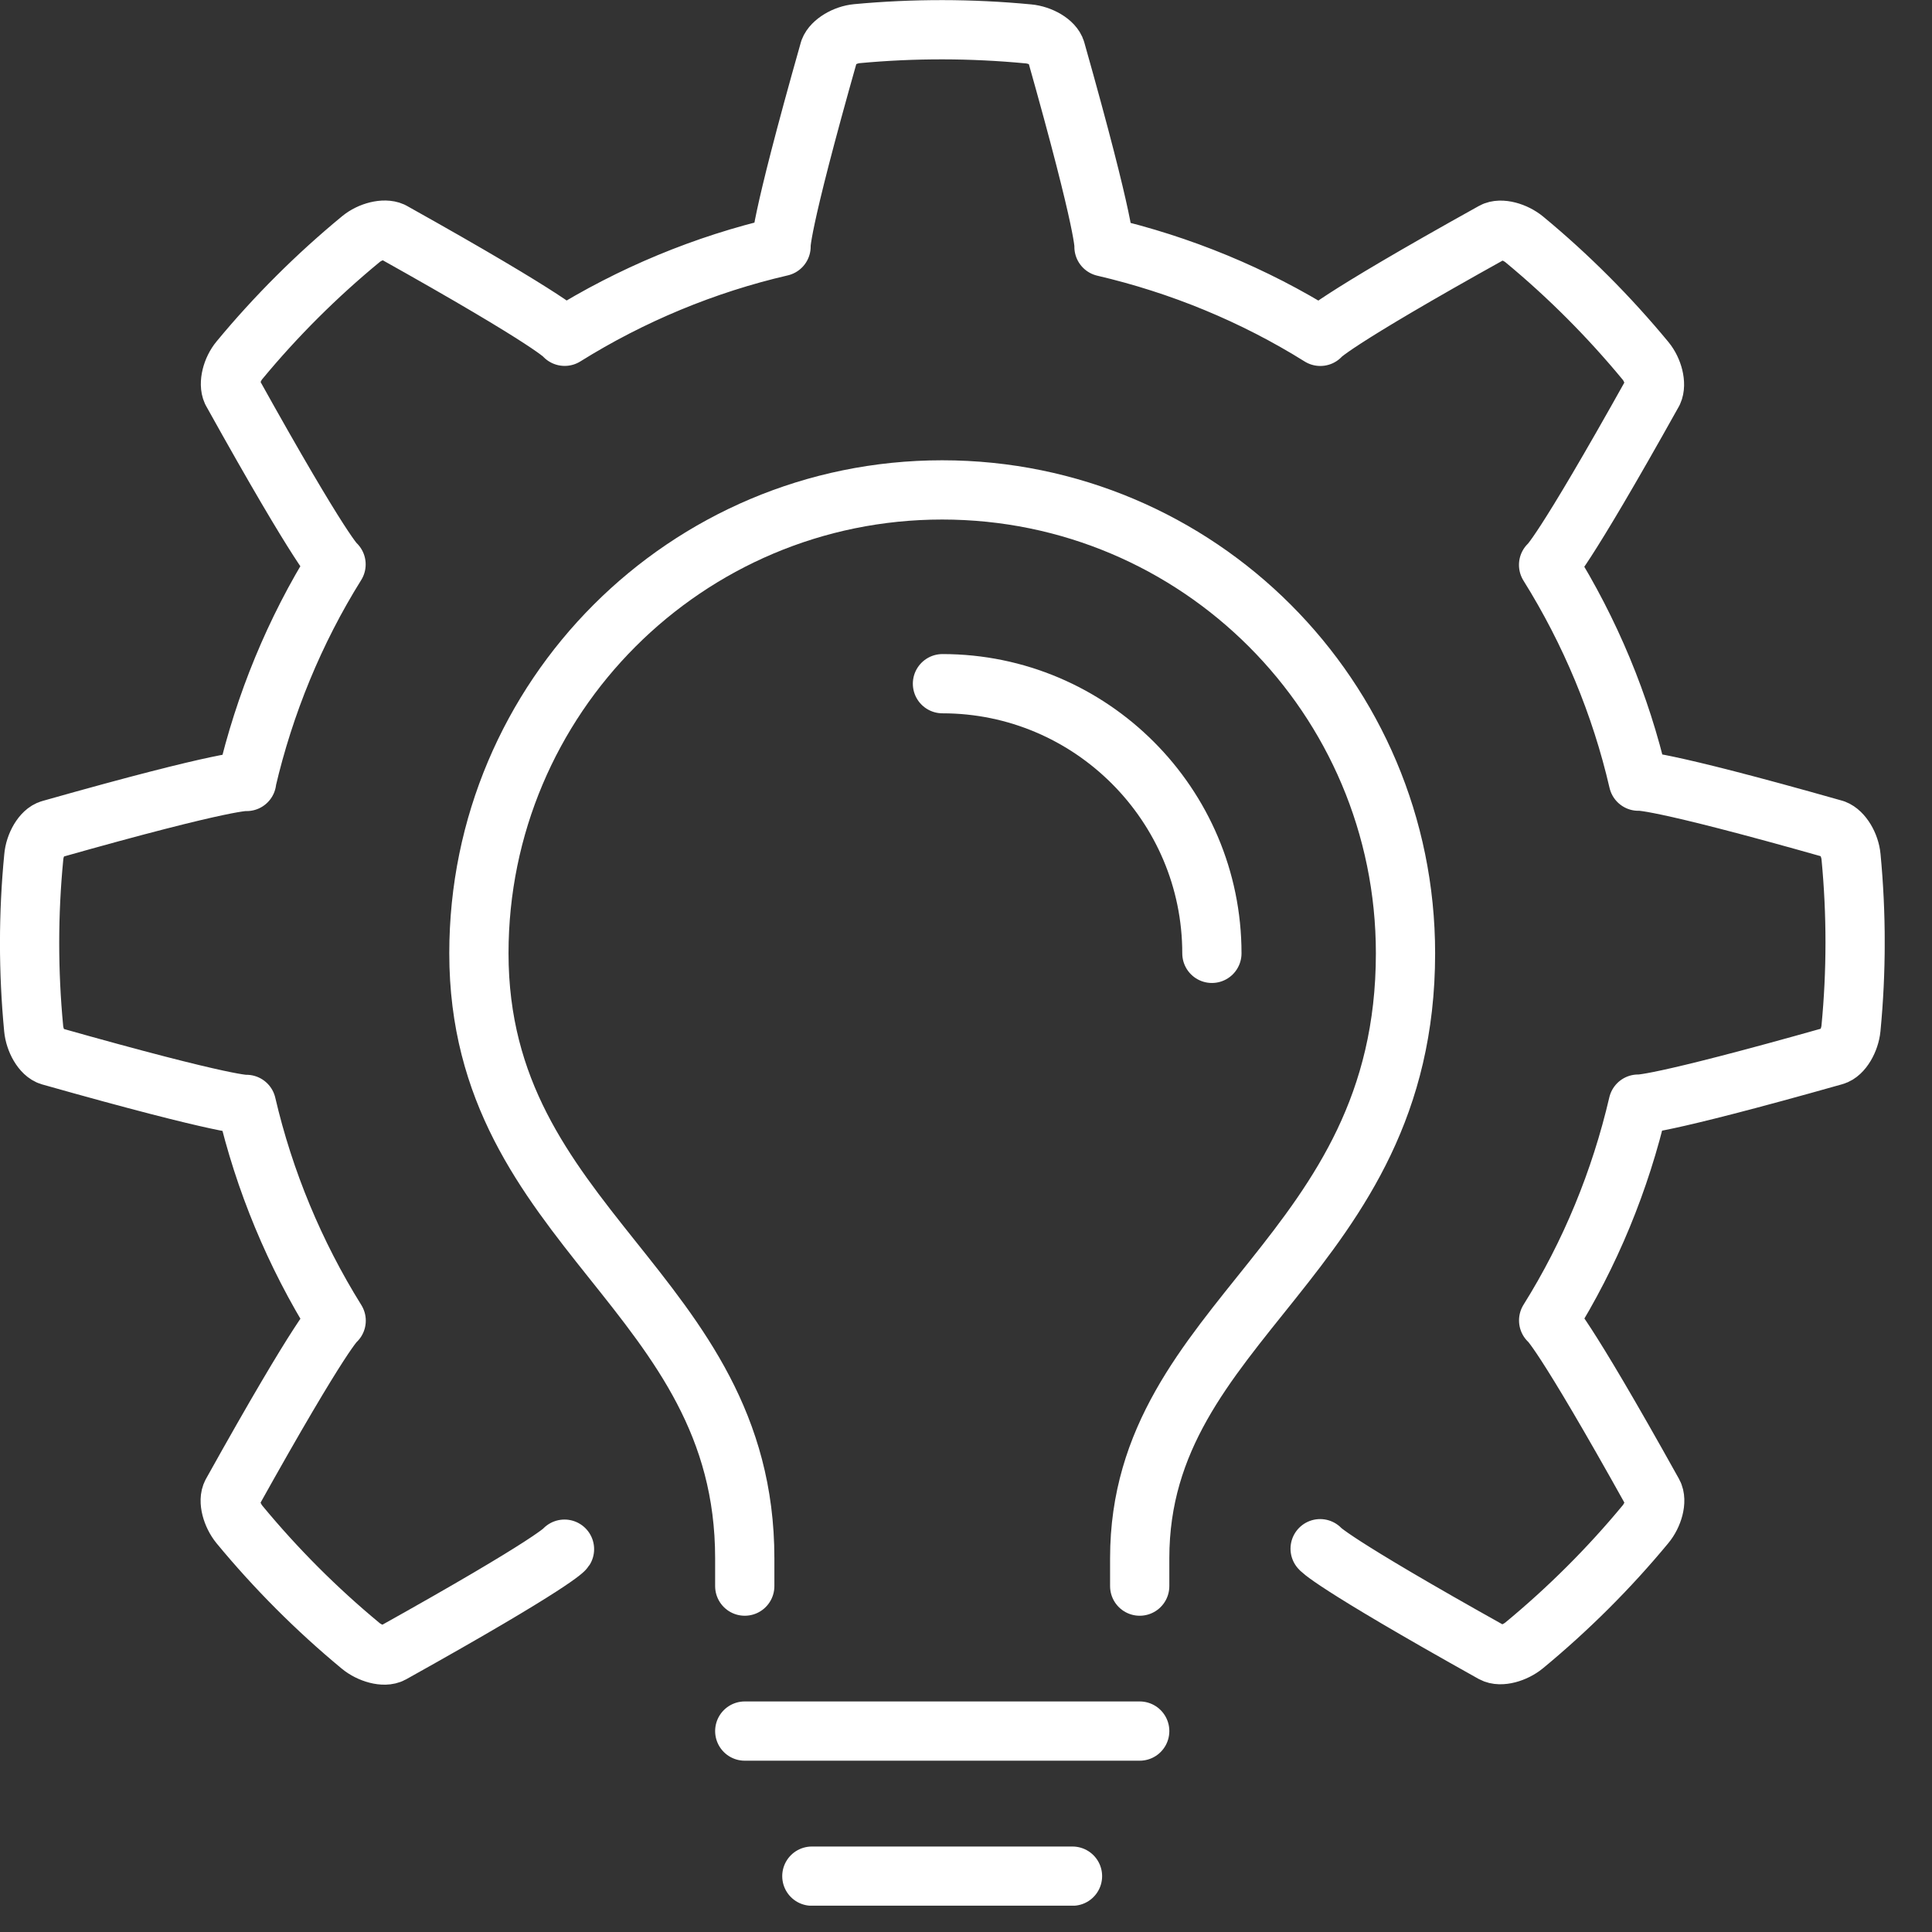 <?xml version="1.0" encoding="UTF-8"?>
<svg xmlns="http://www.w3.org/2000/svg" width="33" height="33" viewBox="0 0 33 33" fill="none">
  <rect x="0" y="0" width="33" height="33" fill="#333333" stroke="none"/>
  <g clip-path="url(#clip0_773_301)">
    <path d="M22.549 26.453C22.549 26.453 22.682 26.66 25.502 28.235C25.63 28.305 25.874 28.235 26.033 28.105C26.786 27.483 27.482 26.79 28.105 26.037C28.238 25.878 28.306 25.631 28.236 25.506C26.664 22.682 26.452 22.554 26.452 22.554C27.162 21.419 27.677 20.164 27.981 18.859C27.981 18.859 28.222 18.911 31.331 18.032C31.469 17.994 31.596 17.77 31.616 17.566C31.71 16.593 31.71 15.609 31.617 14.634C31.598 14.428 31.469 14.216 31.334 14.165C28.226 13.283 27.985 13.343 27.985 13.343C27.683 12.037 27.16 10.784 26.451 9.649C26.451 9.649 26.662 9.514 28.236 6.694C28.296 6.563 28.238 6.322 28.107 6.163C27.485 5.41 26.791 4.714 26.038 4.091C25.879 3.96 25.633 3.89 25.507 3.96C22.683 5.53 22.552 5.745 22.552 5.745C21.417 5.036 20.162 4.52 18.857 4.216C18.857 4.216 18.913 3.972 18.034 0.863C17.995 0.725 17.774 0.598 17.567 0.579C16.594 0.486 15.611 0.484 14.636 0.575C14.431 0.594 14.218 0.724 14.167 0.858C13.285 3.967 13.341 4.211 13.341 4.211C12.037 4.513 10.783 5.034 9.645 5.744C9.645 5.744 9.516 5.53 6.696 3.954C6.565 3.895 6.324 3.953 6.165 4.084C5.41 4.706 4.714 5.399 4.091 6.152C3.958 6.311 3.9 6.553 3.96 6.684C5.53 9.507 5.74 9.64 5.74 9.64C5.032 10.774 4.517 12.029 4.213 13.332V13.348C4.213 13.348 3.968 13.288 0.86 14.169C0.722 14.207 0.594 14.431 0.577 14.636C0.482 15.609 0.482 16.593 0.575 17.569C0.594 17.774 0.72 17.997 0.858 18.036C3.968 18.916 4.209 18.864 4.209 18.864C4.513 20.169 5.034 21.422 5.742 22.558C5.742 22.558 5.532 22.685 3.96 25.507C3.89 25.633 3.96 25.879 4.089 26.038C4.711 26.791 5.405 27.487 6.159 28.111C6.317 28.242 6.565 28.312 6.691 28.242C9.512 26.669 9.642 26.461 9.642 26.461" stroke="white" stroke-width="1.012" stroke-linecap="round" stroke-linejoin="round"></path>
    <path d="M12.721 27.092V26.615C12.721 22.055 8.18 20.994 8.18 16.283C8.18 11.912 11.722 8.368 16.093 8.368C20.465 8.368 24.007 11.912 24.007 16.283C24.007 21.468 19.467 22.528 19.467 26.615V27.092H12.721Z" fill="transparent" stroke="transparent" stroke-width="1.012" stroke-linecap="round" stroke-linejoin="round"></path>
    <path d="M20.7 16.284C20.7 13.745 18.635 11.678 16.098 11.678" stroke="white" stroke-width="1.012" stroke-linecap="round" stroke-linejoin="round"></path>
    <path d="M12.721 27.092V26.615C12.721 22.055 8.18 20.994 8.18 16.283C8.18 11.912 11.722 8.368 16.093 8.368C20.465 8.368 24.007 11.912 24.007 16.283C24.007 21.468 19.467 22.528 19.467 26.615V27.092" stroke="white" stroke-width="1.012" stroke-linecap="round" stroke-linejoin="round"></path>
    <path d="M19.467 29.568H12.721" stroke="white" stroke-width="1.012" stroke-linecap="round" stroke-linejoin="round"></path>
    <path d="M18.319 32.046H13.867" stroke="white" stroke-width="1.012" stroke-linecap="round" stroke-linejoin="round"></path>
  </g>
  <defs>
    <clipPath id="clip0_773_301">
      <rect width="32.192" height="32.55" fill="white"></rect>
    </clipPath>
  </defs>
</svg>
